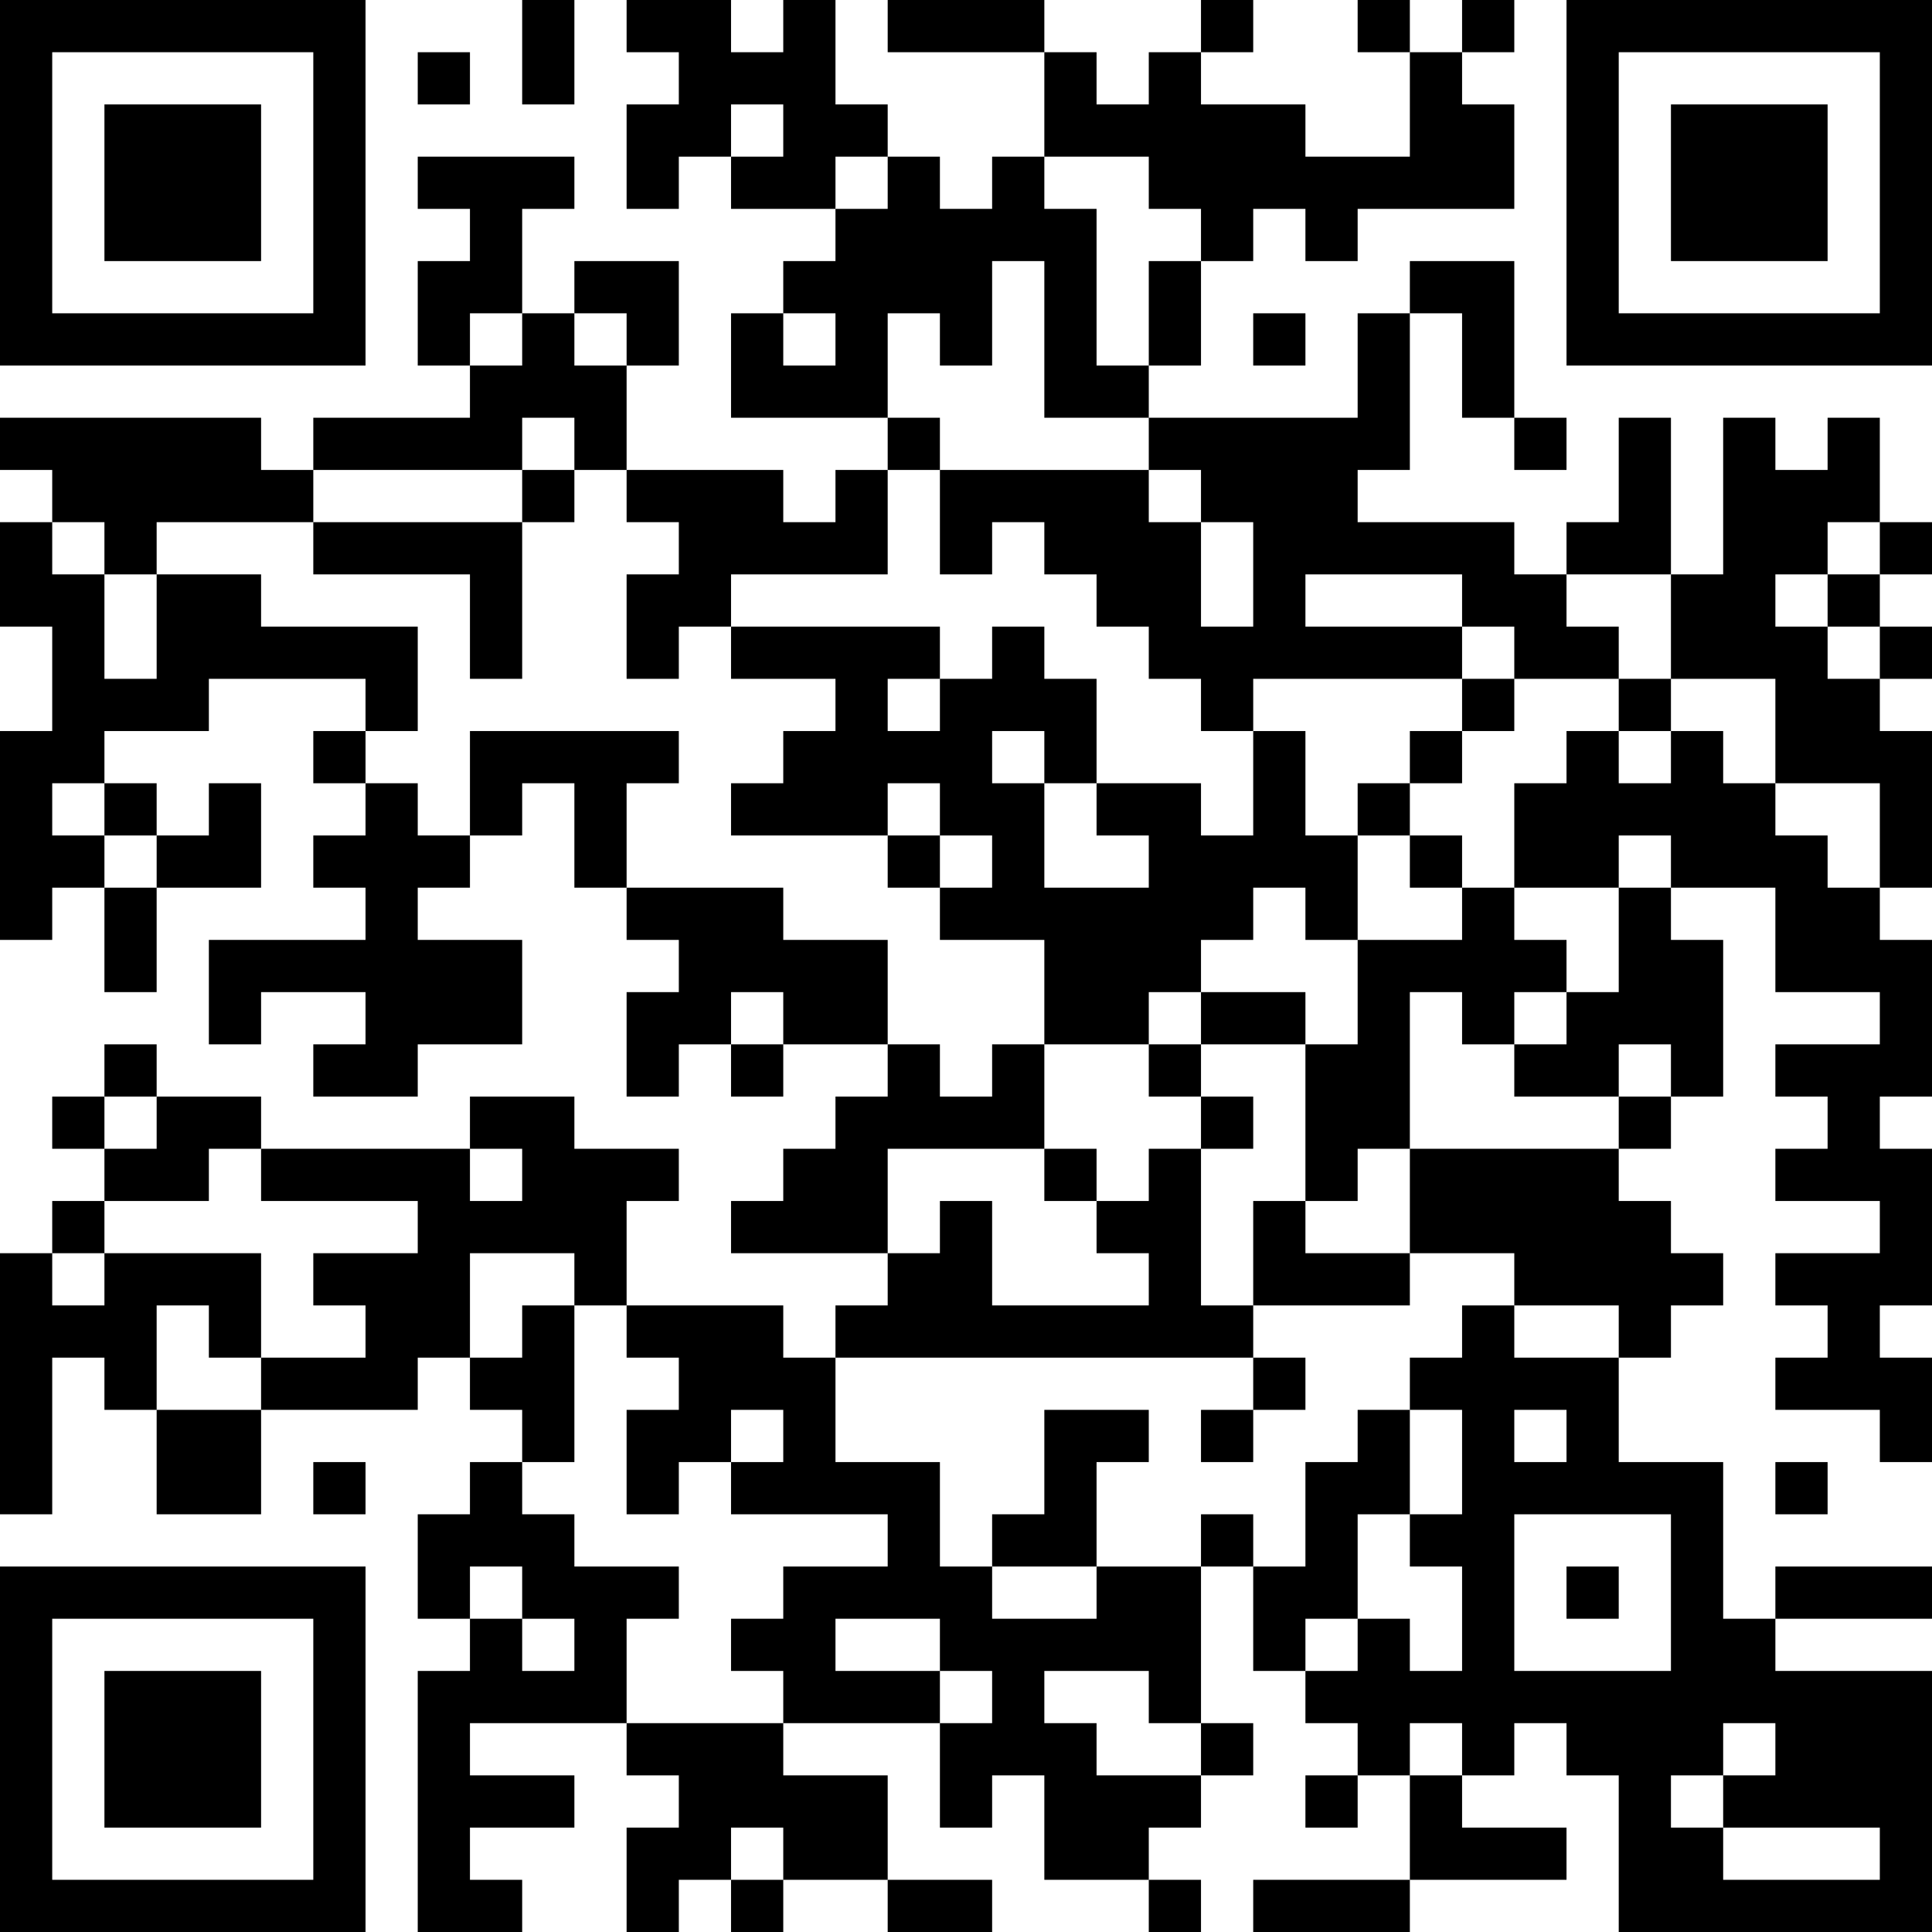<?xml version="1.0" encoding="UTF-8"?>
<svg xmlns="http://www.w3.org/2000/svg" version="1.1" width="400" height="400" viewBox="0 0 400 400"><rect x="0" y="0" width="400" height="400" fill="#ffffff"/><g transform="scale(10.811)"><g transform="translate(0,0)"><path fill-rule="evenodd" d="M10 0L10 2L11 2L11 0ZM12 0L12 1L13 1L13 2L12 2L12 4L13 4L13 3L14 3L14 4L16 4L16 5L15 5L15 6L14 6L14 8L17 8L17 9L16 9L16 10L15 10L15 9L12 9L12 7L13 7L13 5L11 5L11 6L10 6L10 4L11 4L11 3L8 3L8 4L9 4L9 5L8 5L8 7L9 7L9 8L6 8L6 9L5 9L5 8L0 8L0 9L1 9L1 10L0 10L0 12L1 12L1 14L0 14L0 18L1 18L1 17L2 17L2 19L3 19L3 17L5 17L5 15L4 15L4 16L3 16L3 15L2 15L2 14L4 14L4 13L7 13L7 14L6 14L6 15L7 15L7 16L6 16L6 17L7 17L7 18L4 18L4 20L5 20L5 19L7 19L7 20L6 20L6 21L8 21L8 20L10 20L10 18L8 18L8 17L9 17L9 16L10 16L10 15L11 15L11 17L12 17L12 18L13 18L13 19L12 19L12 21L13 21L13 20L14 20L14 21L15 21L15 20L17 20L17 21L16 21L16 22L15 22L15 23L14 23L14 24L17 24L17 25L16 25L16 26L15 26L15 25L12 25L12 23L13 23L13 22L11 22L11 21L9 21L9 22L5 22L5 21L3 21L3 20L2 20L2 21L1 21L1 22L2 22L2 23L1 23L1 24L0 24L0 29L1 29L1 26L2 26L2 27L3 27L3 29L5 29L5 27L8 27L8 26L9 26L9 27L10 27L10 28L9 28L9 29L8 29L8 31L9 31L9 32L8 32L8 37L10 37L10 36L9 36L9 35L11 35L11 34L9 34L9 33L12 33L12 34L13 34L13 35L12 35L12 37L13 37L13 36L14 36L14 37L15 37L15 36L17 36L17 37L19 37L19 36L17 36L17 34L15 34L15 33L18 33L18 35L19 35L19 34L20 34L20 36L22 36L22 37L23 37L23 36L22 36L22 35L23 35L23 34L24 34L24 33L23 33L23 30L24 30L24 32L25 32L25 33L26 33L26 34L25 34L25 35L26 35L26 34L27 34L27 36L24 36L24 37L27 37L27 36L30 36L30 35L28 35L28 34L29 34L29 33L30 33L30 34L31 34L31 37L37 37L37 32L34 32L34 31L37 31L37 30L34 30L34 31L33 31L33 28L31 28L31 26L32 26L32 25L33 25L33 24L32 24L32 23L31 23L31 22L32 22L32 21L33 21L33 18L32 18L32 17L34 17L34 19L36 19L36 20L34 20L34 21L35 21L35 22L34 22L34 23L36 23L36 24L34 24L34 25L35 25L35 26L34 26L34 27L36 27L36 28L37 28L37 26L36 26L36 25L37 25L37 22L36 22L36 21L37 21L37 18L36 18L36 17L37 17L37 14L36 14L36 13L37 13L37 12L36 12L36 11L37 11L37 10L36 10L36 8L35 8L35 9L34 9L34 8L33 8L33 11L32 11L32 8L31 8L31 10L30 10L30 11L29 11L29 10L26 10L26 9L27 9L27 6L28 6L28 8L29 8L29 9L30 9L30 8L29 8L29 5L27 5L27 6L26 6L26 8L22 8L22 7L23 7L23 5L24 5L24 4L25 4L25 5L26 5L26 4L29 4L29 2L28 2L28 1L29 1L29 0L28 0L28 1L27 1L27 0L26 0L26 1L27 1L27 3L25 3L25 2L23 2L23 1L24 1L24 0L23 0L23 1L22 1L22 2L21 2L21 1L20 1L20 0L17 0L17 1L20 1L20 3L19 3L19 4L18 4L18 3L17 3L17 2L16 2L16 0L15 0L15 1L14 1L14 0ZM8 1L8 2L9 2L9 1ZM14 2L14 3L15 3L15 2ZM16 3L16 4L17 4L17 3ZM20 3L20 4L21 4L21 7L22 7L22 5L23 5L23 4L22 4L22 3ZM19 5L19 7L18 7L18 6L17 6L17 8L18 8L18 9L17 9L17 11L14 11L14 12L13 12L13 13L12 13L12 11L13 11L13 10L12 10L12 9L11 9L11 8L10 8L10 9L6 9L6 10L3 10L3 11L2 11L2 10L1 10L1 11L2 11L2 13L3 13L3 11L5 11L5 12L8 12L8 14L7 14L7 15L8 15L8 16L9 16L9 14L13 14L13 15L12 15L12 17L15 17L15 18L17 18L17 20L18 20L18 21L19 21L19 20L20 20L20 22L17 22L17 24L18 24L18 23L19 23L19 25L22 25L22 24L21 24L21 23L22 23L22 22L23 22L23 25L24 25L24 26L16 26L16 28L18 28L18 30L19 30L19 31L21 31L21 30L23 30L23 29L24 29L24 30L25 30L25 28L26 28L26 27L27 27L27 29L26 29L26 31L25 31L25 32L26 32L26 31L27 31L27 32L28 32L28 30L27 30L27 29L28 29L28 27L27 27L27 26L28 26L28 25L29 25L29 26L31 26L31 25L29 25L29 24L27 24L27 22L31 22L31 21L32 21L32 20L31 20L31 21L29 21L29 20L30 20L30 19L31 19L31 17L32 17L32 16L31 16L31 17L29 17L29 15L30 15L30 14L31 14L31 15L32 15L32 14L33 14L33 15L34 15L34 16L35 16L35 17L36 17L36 15L34 15L34 13L32 13L32 11L30 11L30 12L31 12L31 13L29 13L29 12L28 12L28 11L25 11L25 12L28 12L28 13L24 13L24 14L23 14L23 13L22 13L22 12L21 12L21 11L20 11L20 10L19 10L19 11L18 11L18 9L22 9L22 10L23 10L23 12L24 12L24 10L23 10L23 9L22 9L22 8L20 8L20 5ZM9 6L9 7L10 7L10 6ZM11 6L11 7L12 7L12 6ZM15 6L15 7L16 7L16 6ZM24 6L24 7L25 7L25 6ZM10 9L10 10L6 10L6 11L9 11L9 13L10 13L10 10L11 10L11 9ZM35 10L35 11L34 11L34 12L35 12L35 13L36 13L36 12L35 12L35 11L36 11L36 10ZM14 12L14 13L16 13L16 14L15 14L15 15L14 15L14 16L17 16L17 17L18 17L18 18L20 18L20 20L22 20L22 21L23 21L23 22L24 22L24 21L23 21L23 20L25 20L25 23L24 23L24 25L27 25L27 24L25 24L25 23L26 23L26 22L27 22L27 19L28 19L28 20L29 20L29 19L30 19L30 18L29 18L29 17L28 17L28 16L27 16L27 15L28 15L28 14L29 14L29 13L28 13L28 14L27 14L27 15L26 15L26 16L25 16L25 14L24 14L24 16L23 16L23 15L21 15L21 13L20 13L20 12L19 12L19 13L18 13L18 12ZM17 13L17 14L18 14L18 13ZM31 13L31 14L32 14L32 13ZM19 14L19 15L20 15L20 17L22 17L22 16L21 16L21 15L20 15L20 14ZM1 15L1 16L2 16L2 17L3 17L3 16L2 16L2 15ZM17 15L17 16L18 16L18 17L19 17L19 16L18 16L18 15ZM26 16L26 18L25 18L25 17L24 17L24 18L23 18L23 19L22 19L22 20L23 20L23 19L25 19L25 20L26 20L26 18L28 18L28 17L27 17L27 16ZM14 19L14 20L15 20L15 19ZM2 21L2 22L3 22L3 21ZM4 22L4 23L2 23L2 24L1 24L1 25L2 25L2 24L5 24L5 26L4 26L4 25L3 25L3 27L5 27L5 26L7 26L7 25L6 25L6 24L8 24L8 23L5 23L5 22ZM9 22L9 23L10 23L10 22ZM20 22L20 23L21 23L21 22ZM9 24L9 26L10 26L10 25L11 25L11 28L10 28L10 29L11 29L11 30L13 30L13 31L12 31L12 33L15 33L15 32L14 32L14 31L15 31L15 30L17 30L17 29L14 29L14 28L15 28L15 27L14 27L14 28L13 28L13 29L12 29L12 27L13 27L13 26L12 26L12 25L11 25L11 24ZM24 26L24 27L23 27L23 28L24 28L24 27L25 27L25 26ZM20 27L20 29L19 29L19 30L21 30L21 28L22 28L22 27ZM29 27L29 28L30 28L30 27ZM6 28L6 29L7 29L7 28ZM34 28L34 29L35 29L35 28ZM29 29L29 32L32 32L32 29ZM9 30L9 31L10 31L10 32L11 32L11 31L10 31L10 30ZM30 30L30 31L31 31L31 30ZM16 31L16 32L18 32L18 33L19 33L19 32L18 32L18 31ZM20 32L20 33L21 33L21 34L23 34L23 33L22 33L22 32ZM27 33L27 34L28 34L28 33ZM33 33L33 34L32 34L32 35L33 35L33 36L36 36L36 35L33 35L33 34L34 34L34 33ZM14 35L14 36L15 36L15 35ZM0 0L0 7L7 7L7 0ZM1 1L1 6L6 6L6 1ZM2 2L2 5L5 5L5 2ZM30 0L30 7L37 7L37 0ZM31 1L31 6L36 6L36 1ZM32 2L32 5L35 5L35 2ZM0 30L0 37L7 37L7 30ZM1 31L1 36L6 36L6 31ZM2 32L2 35L5 35L5 32Z" fill="#000000"/></g></g></svg>
